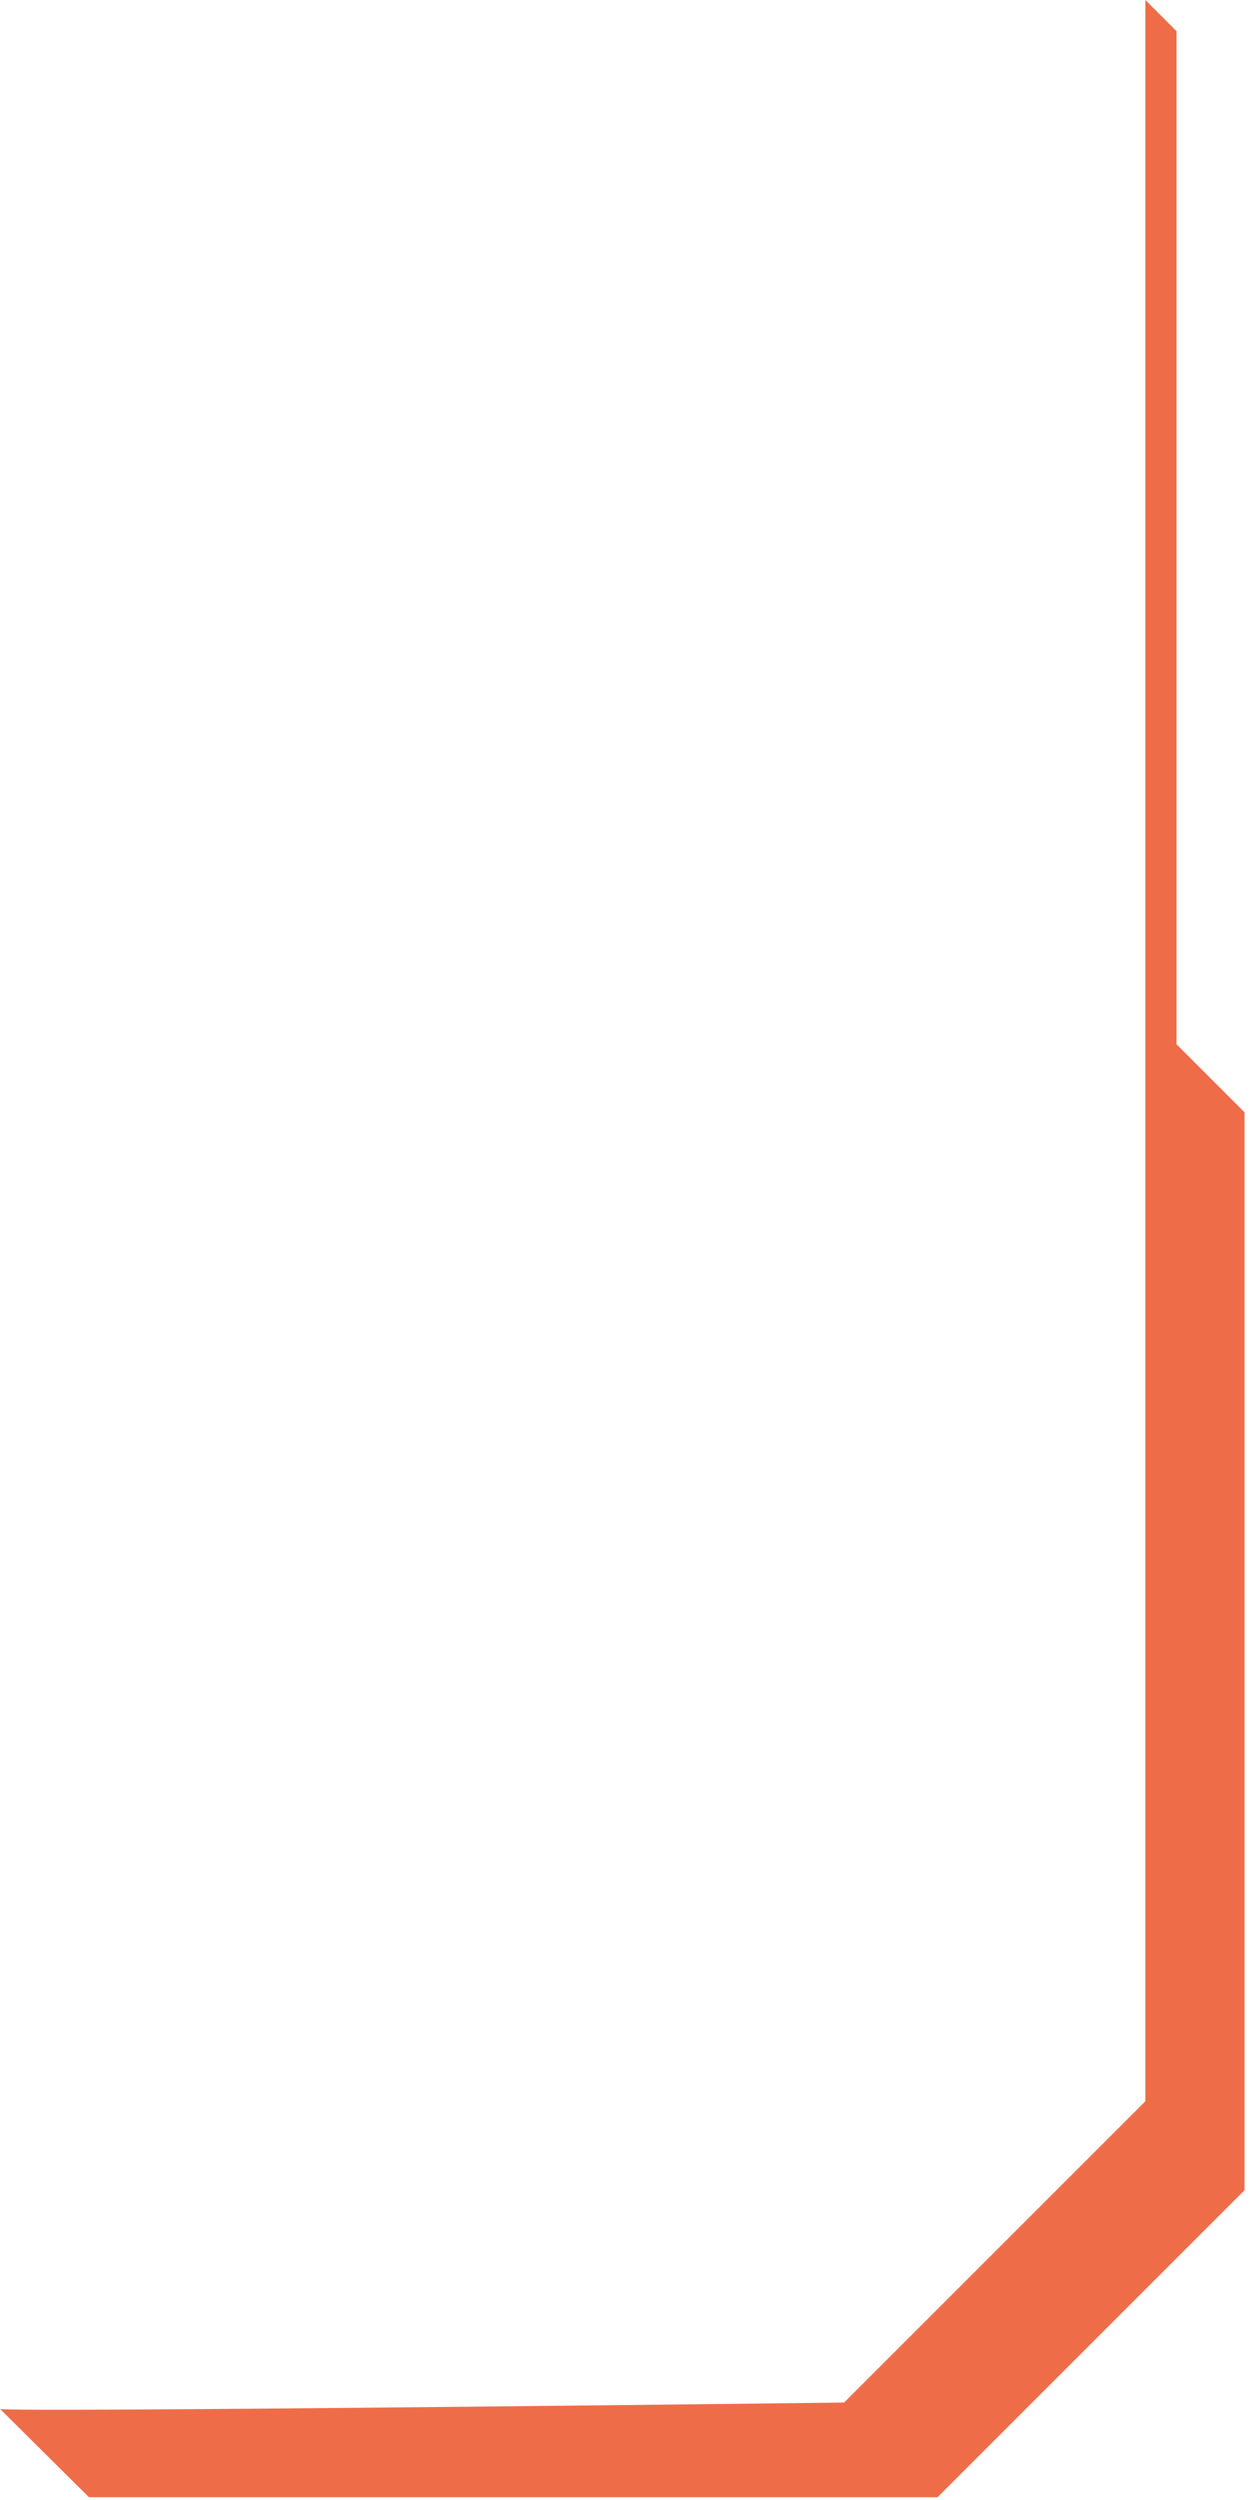 <?xml version="1.0" encoding="UTF-8"?> <svg xmlns="http://www.w3.org/2000/svg" width="59" height="118" viewBox="0 0 59 118" fill="none"><path d="M0 113.7L4.2 117.87H44.25L58.74 103.38V52.5L55.53 49.29V1.47L54.06 0V99.18L39.84 113.4C39.84 113.4 0.21 113.88 0 113.7Z" fill="#EF6C49"></path></svg> 
